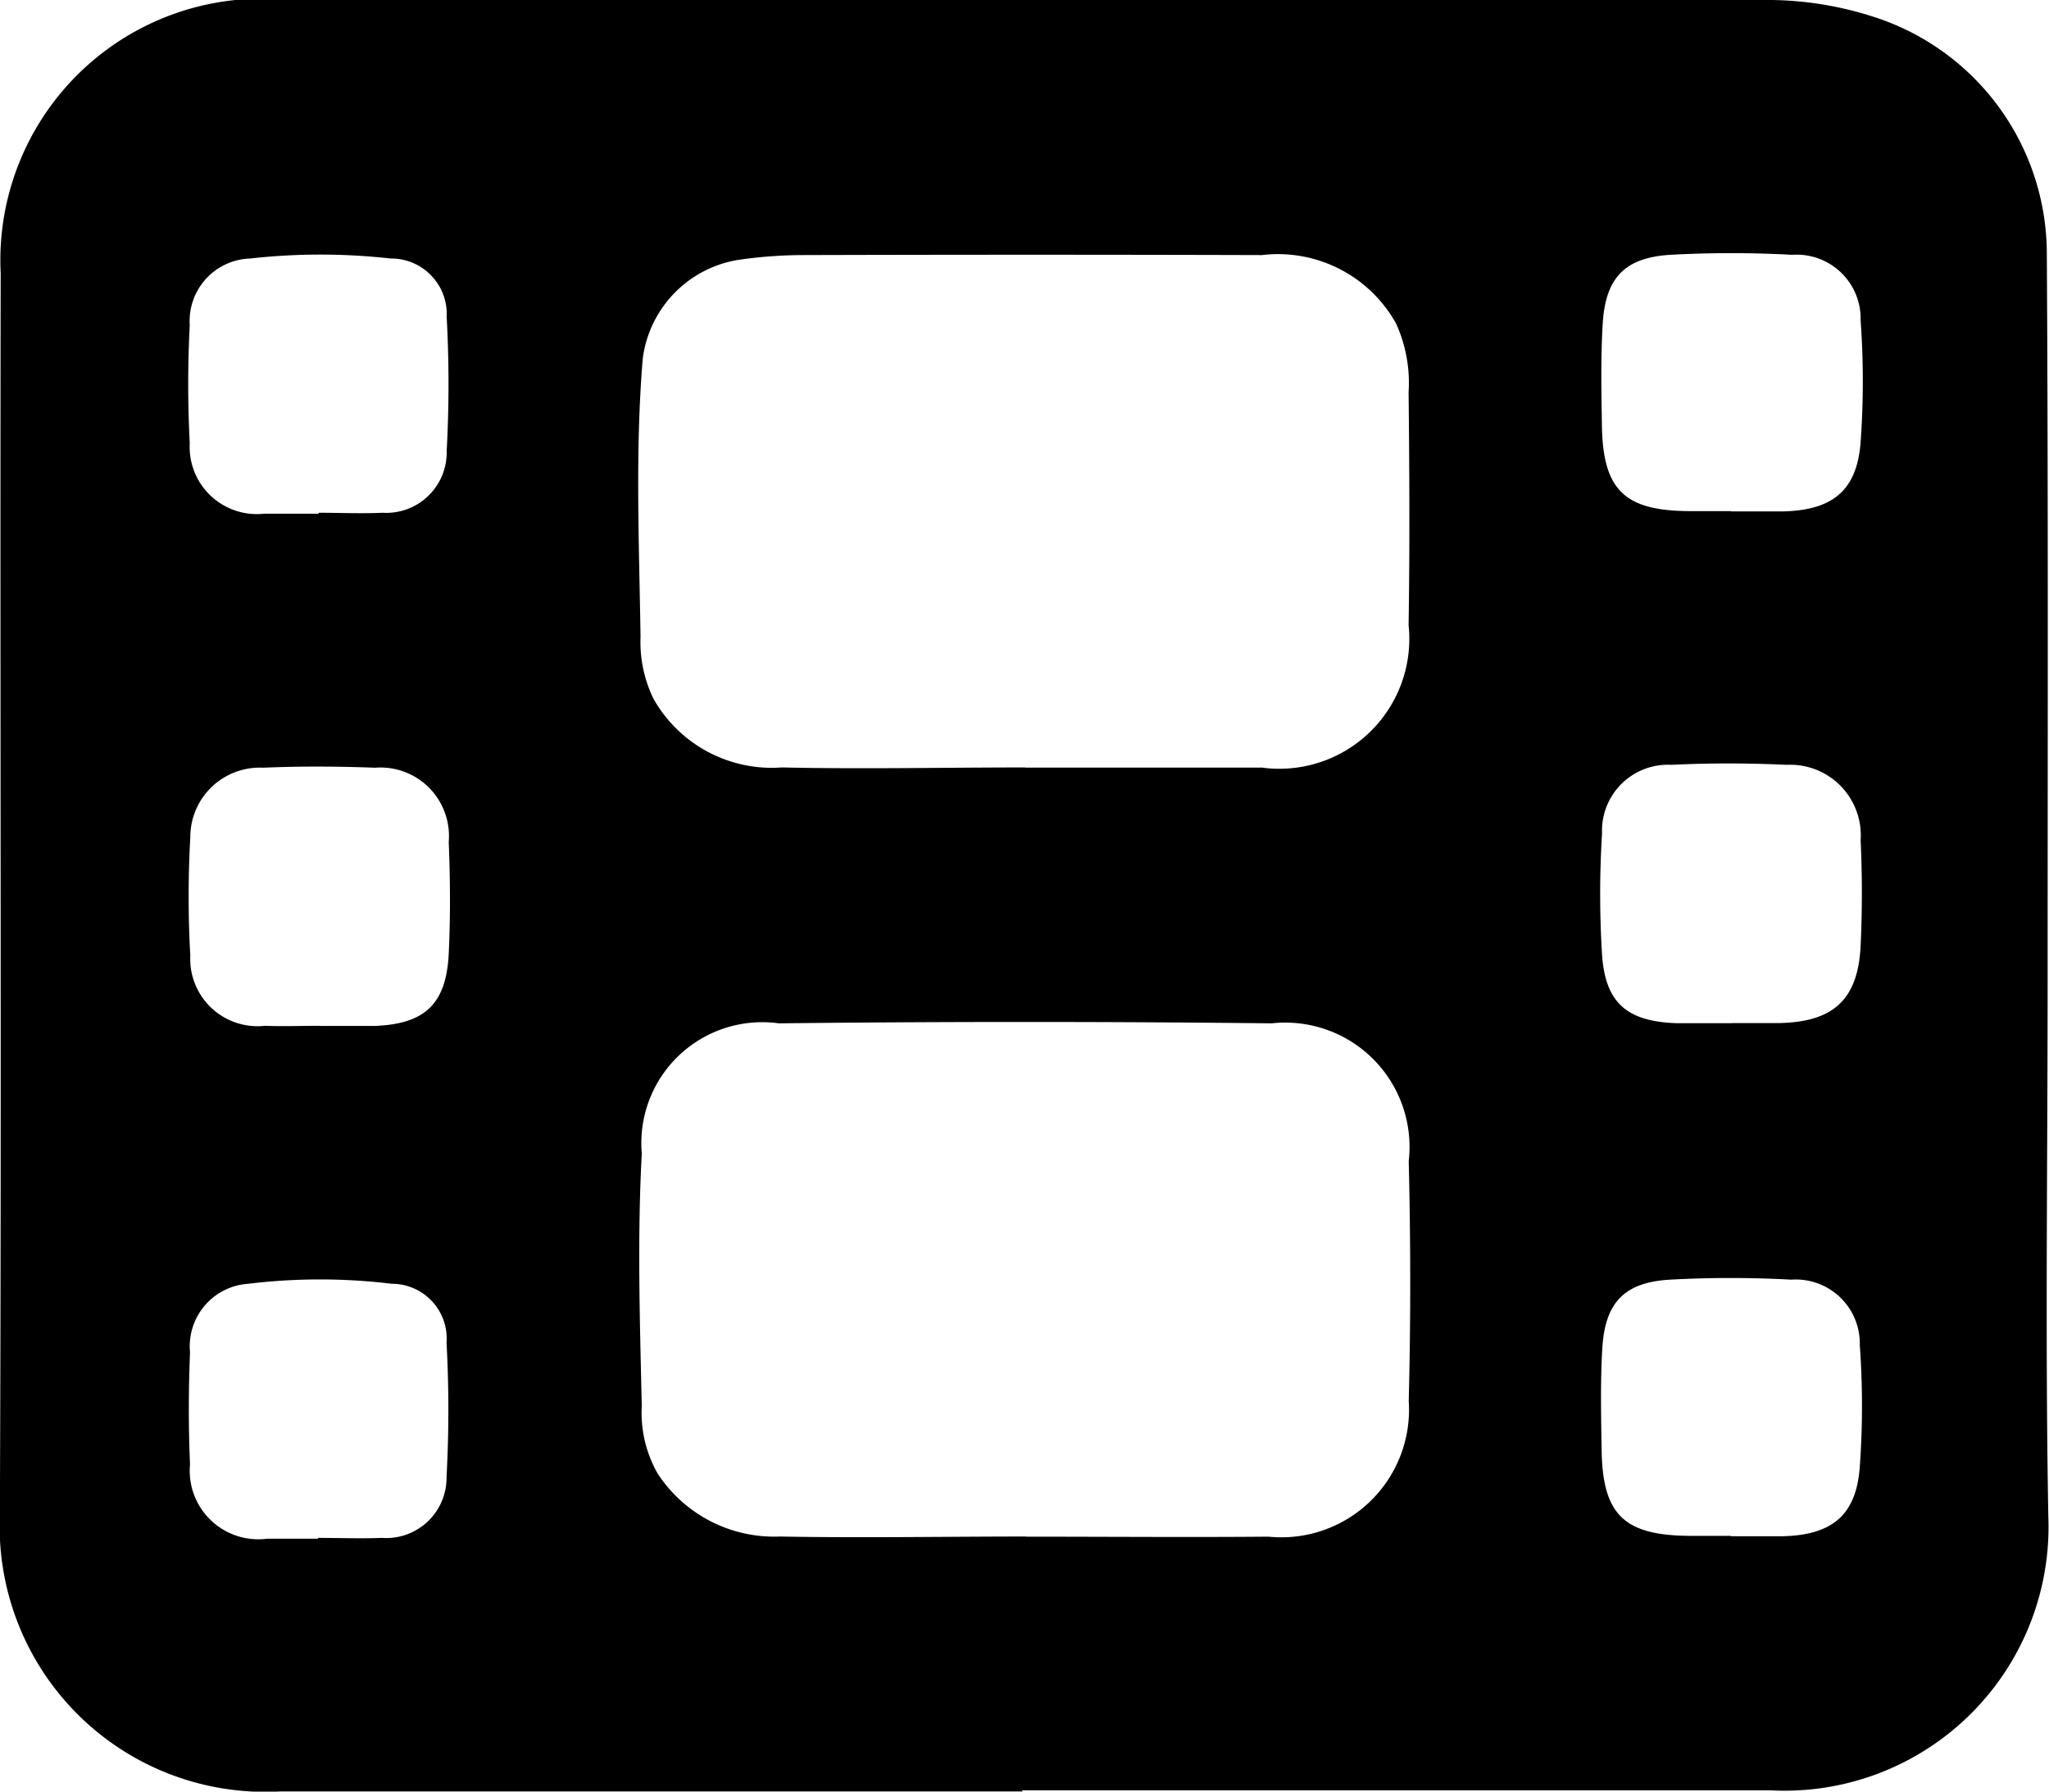 <svg id="Raggruppa_119" data-name="Raggruppa 119" xmlns="http://www.w3.org/2000/svg" xmlns:xlink="http://www.w3.org/1999/xlink" width="14.945" height="13.071" viewBox="0 0 14.945 13.071">
  <defs>
    <clipPath id="clip-path">
      <rect id="Rettangolo_16" data-name="Rettangolo 16" width="14.945" height="13.071" fill="none"/>
    </clipPath>
  </defs>
  <g id="Raggruppa_119-2" data-name="Raggruppa 119" clip-path="url(#clip-path)">
    <path id="Tracciato_26" data-name="Tracciato 26" d="M7.46,13.07q-2.71,0-5.42,0A1.937,1.937,0,0,1,0,11.057C.013,8.036,0,5.014.006,1.993A1.908,1.908,0,0,1,2.105,0Q7.478,0,12.852,0a2.521,2.521,0,0,1,.8.118,1.817,1.817,0,0,1,1.278,1.716c.011,1.783.006,3.566.006,5.35,0,1.293-.018,2.586.005,3.878a1.925,1.925,0,0,1-2.019,2c-1.822,0-3.644,0-5.467,0m.021-7.462c.576,0,1.152,0,1.728,0a.948.948,0,0,0,1.071-1.039c.009-.568.006-1.136,0-1.7a1.049,1.049,0,0,0-.091-.5.986.986,0,0,0-.979-.5q-1.681-.005-3.362,0a3.327,3.327,0,0,0-.464.036.838.838,0,0,0-.69.72c-.056.676-.026,1.353-.016,2.03a.942.942,0,0,0,.095.452.991.991,0,0,0,.936.5c.591.013,1.183,0,1.775,0m0,5.612c.591,0,1.183.005,1.774,0a.931.931,0,0,0,1.023-.99c.015-.583.014-1.167,0-1.75a.907.907,0,0,0-1-1.005q-1.8-.02-3.594,0a.882.882,0,0,0-1,.949c-.033.613-.014,1.229,0,1.843a.894.894,0,0,0,.116.493,1.016,1.016,0,0,0,.893.459c.6.011,1.2,0,1.8,0m5.138-7.479c.125,0,.249,0,.373,0,.365-.007.544-.152.57-.507a6.155,6.155,0,0,0,0-.886.467.467,0,0,0-.5-.479,8.128,8.128,0,0,0-.887,0c-.333.02-.473.167-.494.5-.015.248-.01.5-.006.747.008.47.165.621.64.623h.3m0,7.479c.125,0,.249,0,.373,0,.364-.007.543-.152.568-.508a6.169,6.169,0,0,0,0-.886.467.467,0,0,0-.5-.478,8.126,8.126,0,0,0-.886,0c-.333.02-.472.168-.492.5-.015.248-.009.5-.005.747.008.469.165.619.641.622h.3m.007-3.741c.117,0,.233,0,.35,0,.394-.009.572-.172.591-.564.012-.256.012-.513,0-.769a.515.515,0,0,0-.54-.551c-.279-.013-.56-.014-.839,0a.481.481,0,0,0-.507.5,7.137,7.137,0,0,0,0,.885c.024.354.184.488.545.5.132,0,.264,0,.4,0M2.324,3.741v0c.156,0,.311.007.467,0a.441.441,0,0,0,.468-.45,9.042,9.042,0,0,0,0-.979.405.405,0,0,0-.409-.426,4.593,4.593,0,0,0-1.024,0,.456.456,0,0,0-.441.485,8.305,8.305,0,0,0,0,.863.49.49,0,0,0,.541.514c.132,0,.264,0,.4,0M2.319,11.22v0c.156,0,.311.006.467,0a.44.44,0,0,0,.472-.445,9.066,9.066,0,0,0,0-.979.4.4,0,0,0-.4-.43,4.334,4.334,0,0,0-1.046,0,.457.457,0,0,0-.425.5c-.011.272-.012.545,0,.817a.5.5,0,0,0,.562.543c.124,0,.249,0,.373,0m.009-3.741c.132,0,.265,0,.4,0,.368-.013.525-.159.543-.527.013-.272.011-.544,0-.816a.5.5,0,0,0-.537-.541c-.272-.01-.545-.012-.816,0a.507.507,0,0,0-.532.508,7.765,7.765,0,0,0,0,.863.491.491,0,0,0,.544.512c.132.005.264,0,.4,0" transform="translate(-0.001 0)"/>
  </g>
</svg>

